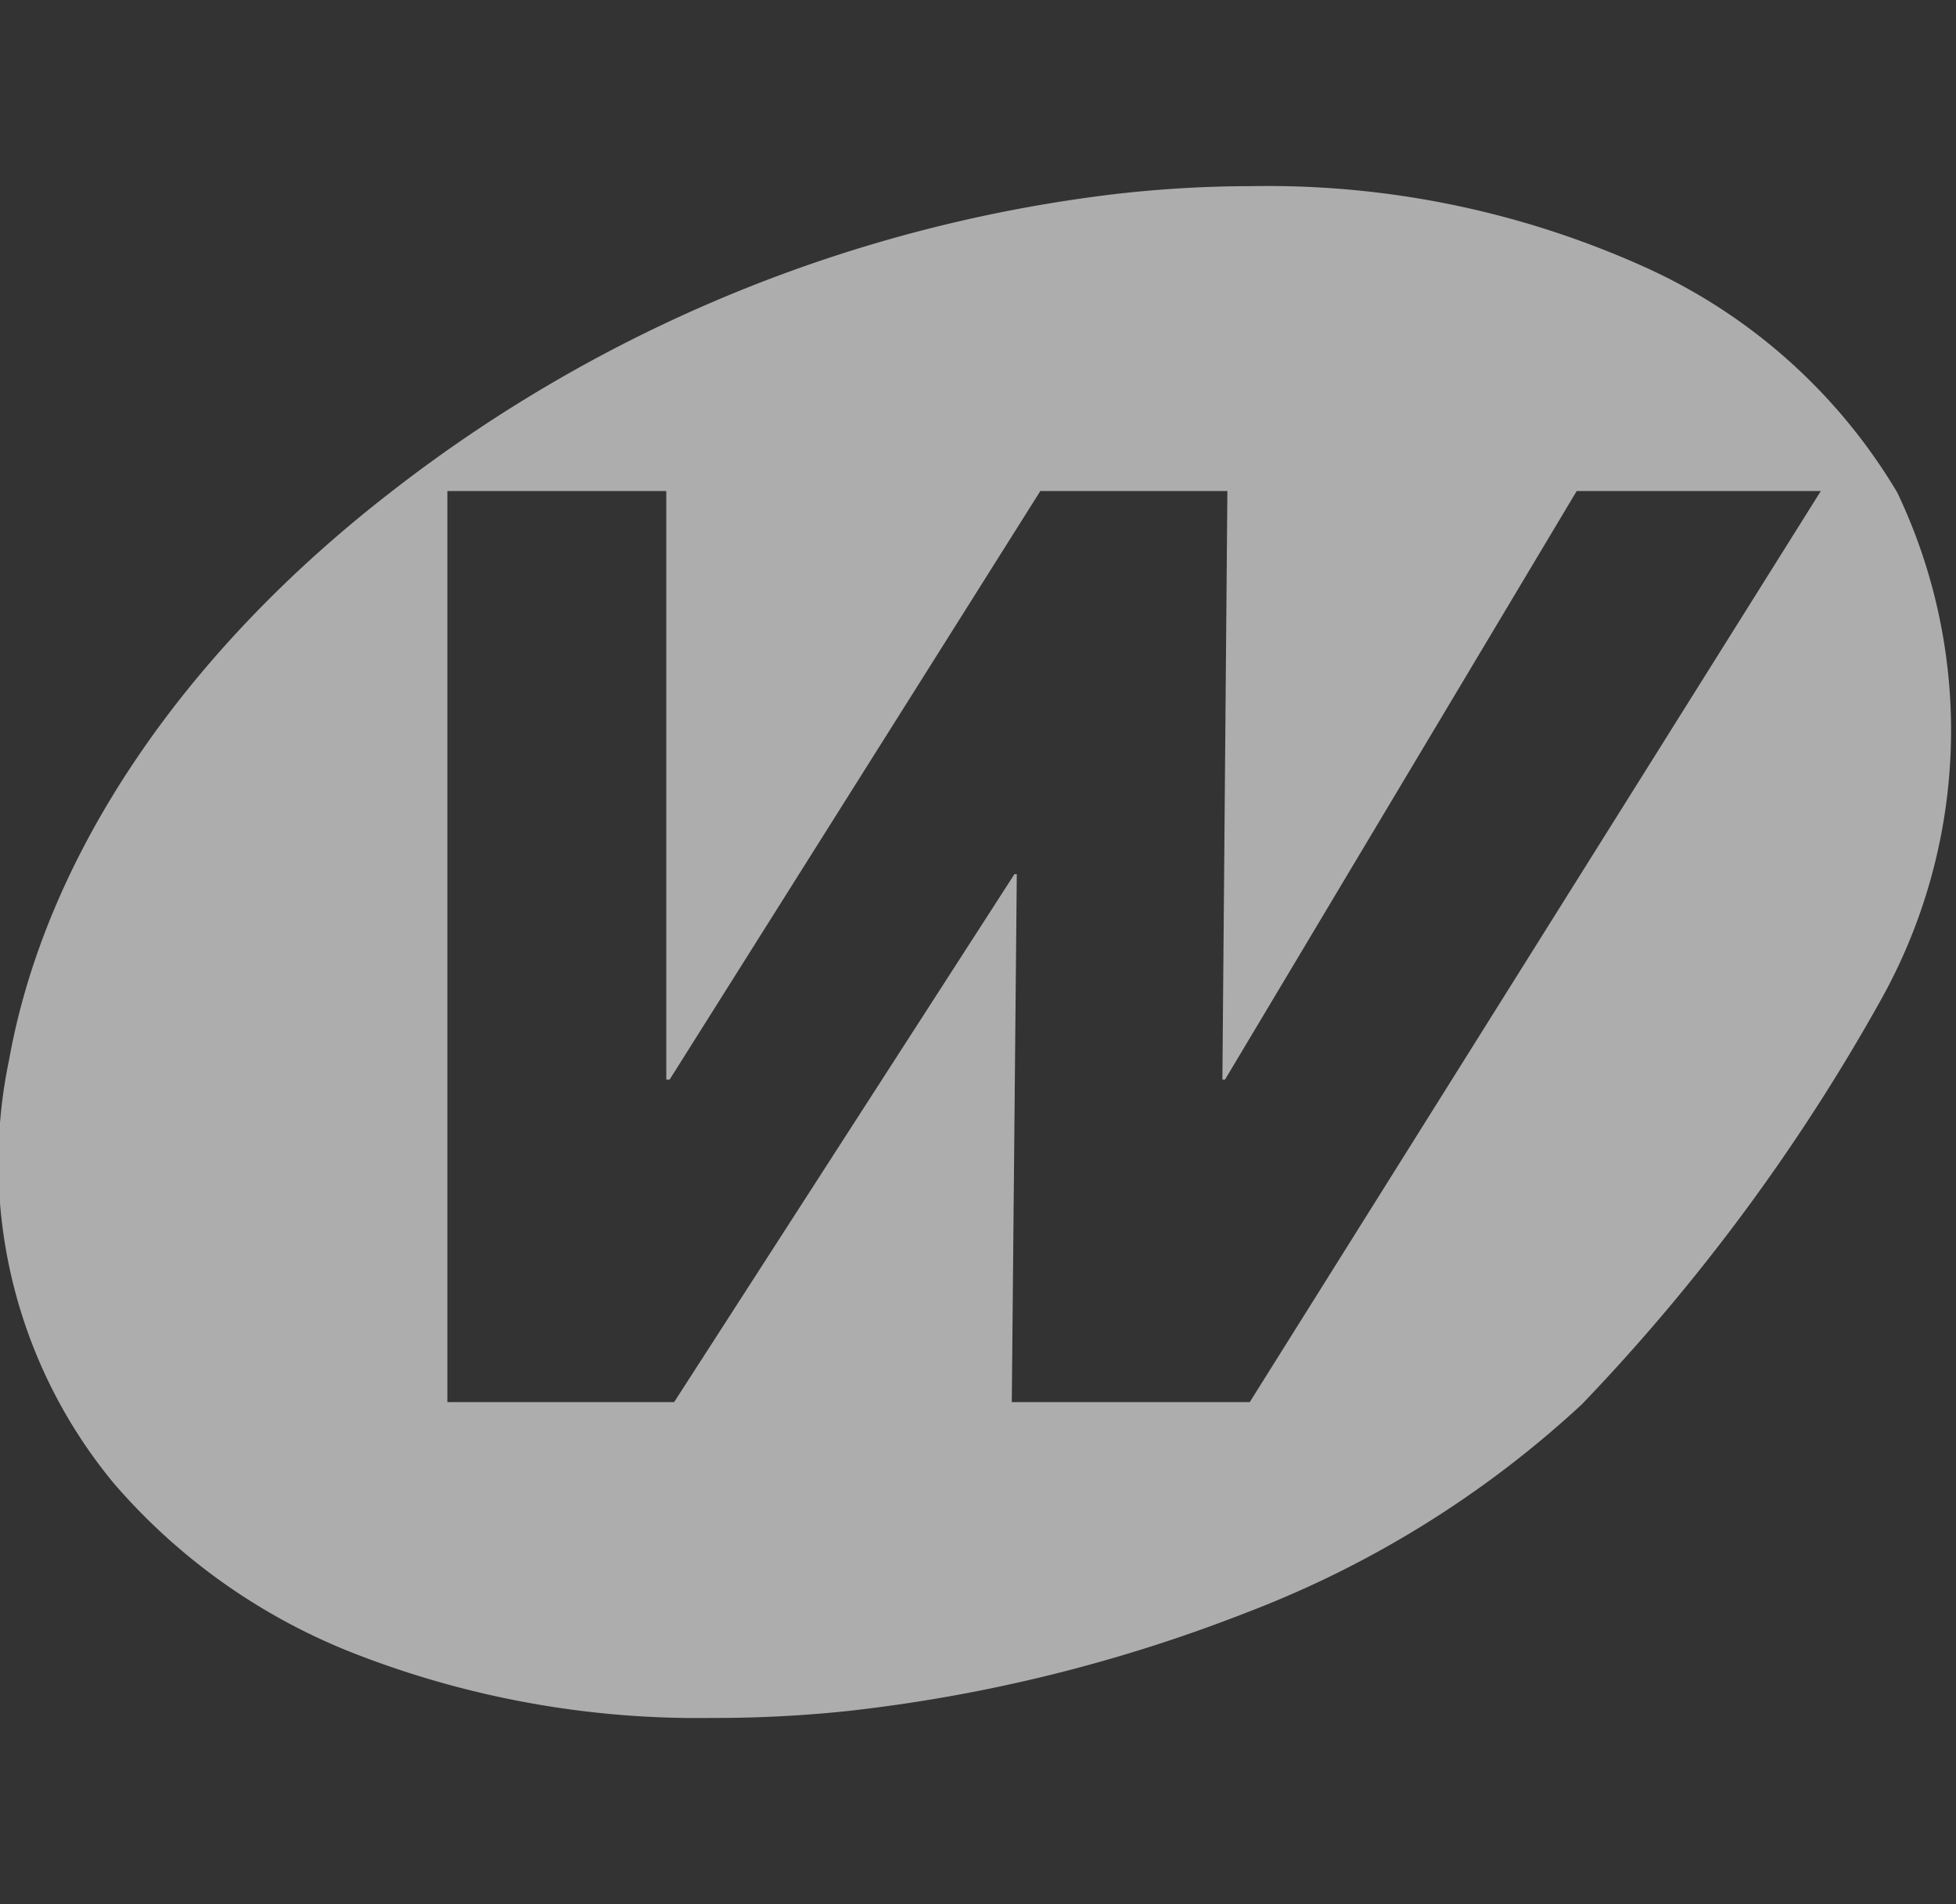 <svg id="Livello_1" data-name="Livello 1" xmlns="http://www.w3.org/2000/svg" viewBox="0 0 82.2 80"><rect x="0" y="0" width="82.2" height="80" fill="#333333" stroke="none"/><defs><style>.cls-1{opacity:0.6;}.cls-2{fill:#fff;}</style></defs><g id="Raggruppa_3241" data-name="Raggruppa 3241" class="cls-1"><path id="Sottrazione_6" data-name="Sottrazione 6" class="cls-2" d="M29.86,72.18h0a39.66,39.66,0,0,1-14.74-2.62A25.66,25.66,0,0,1,4.79,62.33,21.1,21.1,0,0,1,.38,44.54c1.52-8.5,7.2-17,16-23.83A61.36,61.36,0,0,1,46.89,8.15a50.78,50.78,0,0,1,5.78-.33,38.53,38.53,0,0,1,16.58,3.46,23.65,23.65,0,0,1,10.48,9.41A23.22,23.22,0,0,1,79.05,42,82.65,82.65,0,0,1,66.48,59a43.54,43.54,0,0,1-14.09,8.75,65.82,65.82,0,0,1-16.87,4.15A53.52,53.52,0,0,1,29.86,72.18ZM42.63,36.73h.1l-.21,22.18h10l24-38.28H66.26L51.48,45.36h-.11l.21-24.73H43.72L28.14,45.36H28V20.63H18.8V58.91h9.53l14.3-22.18Z"/></g></svg>